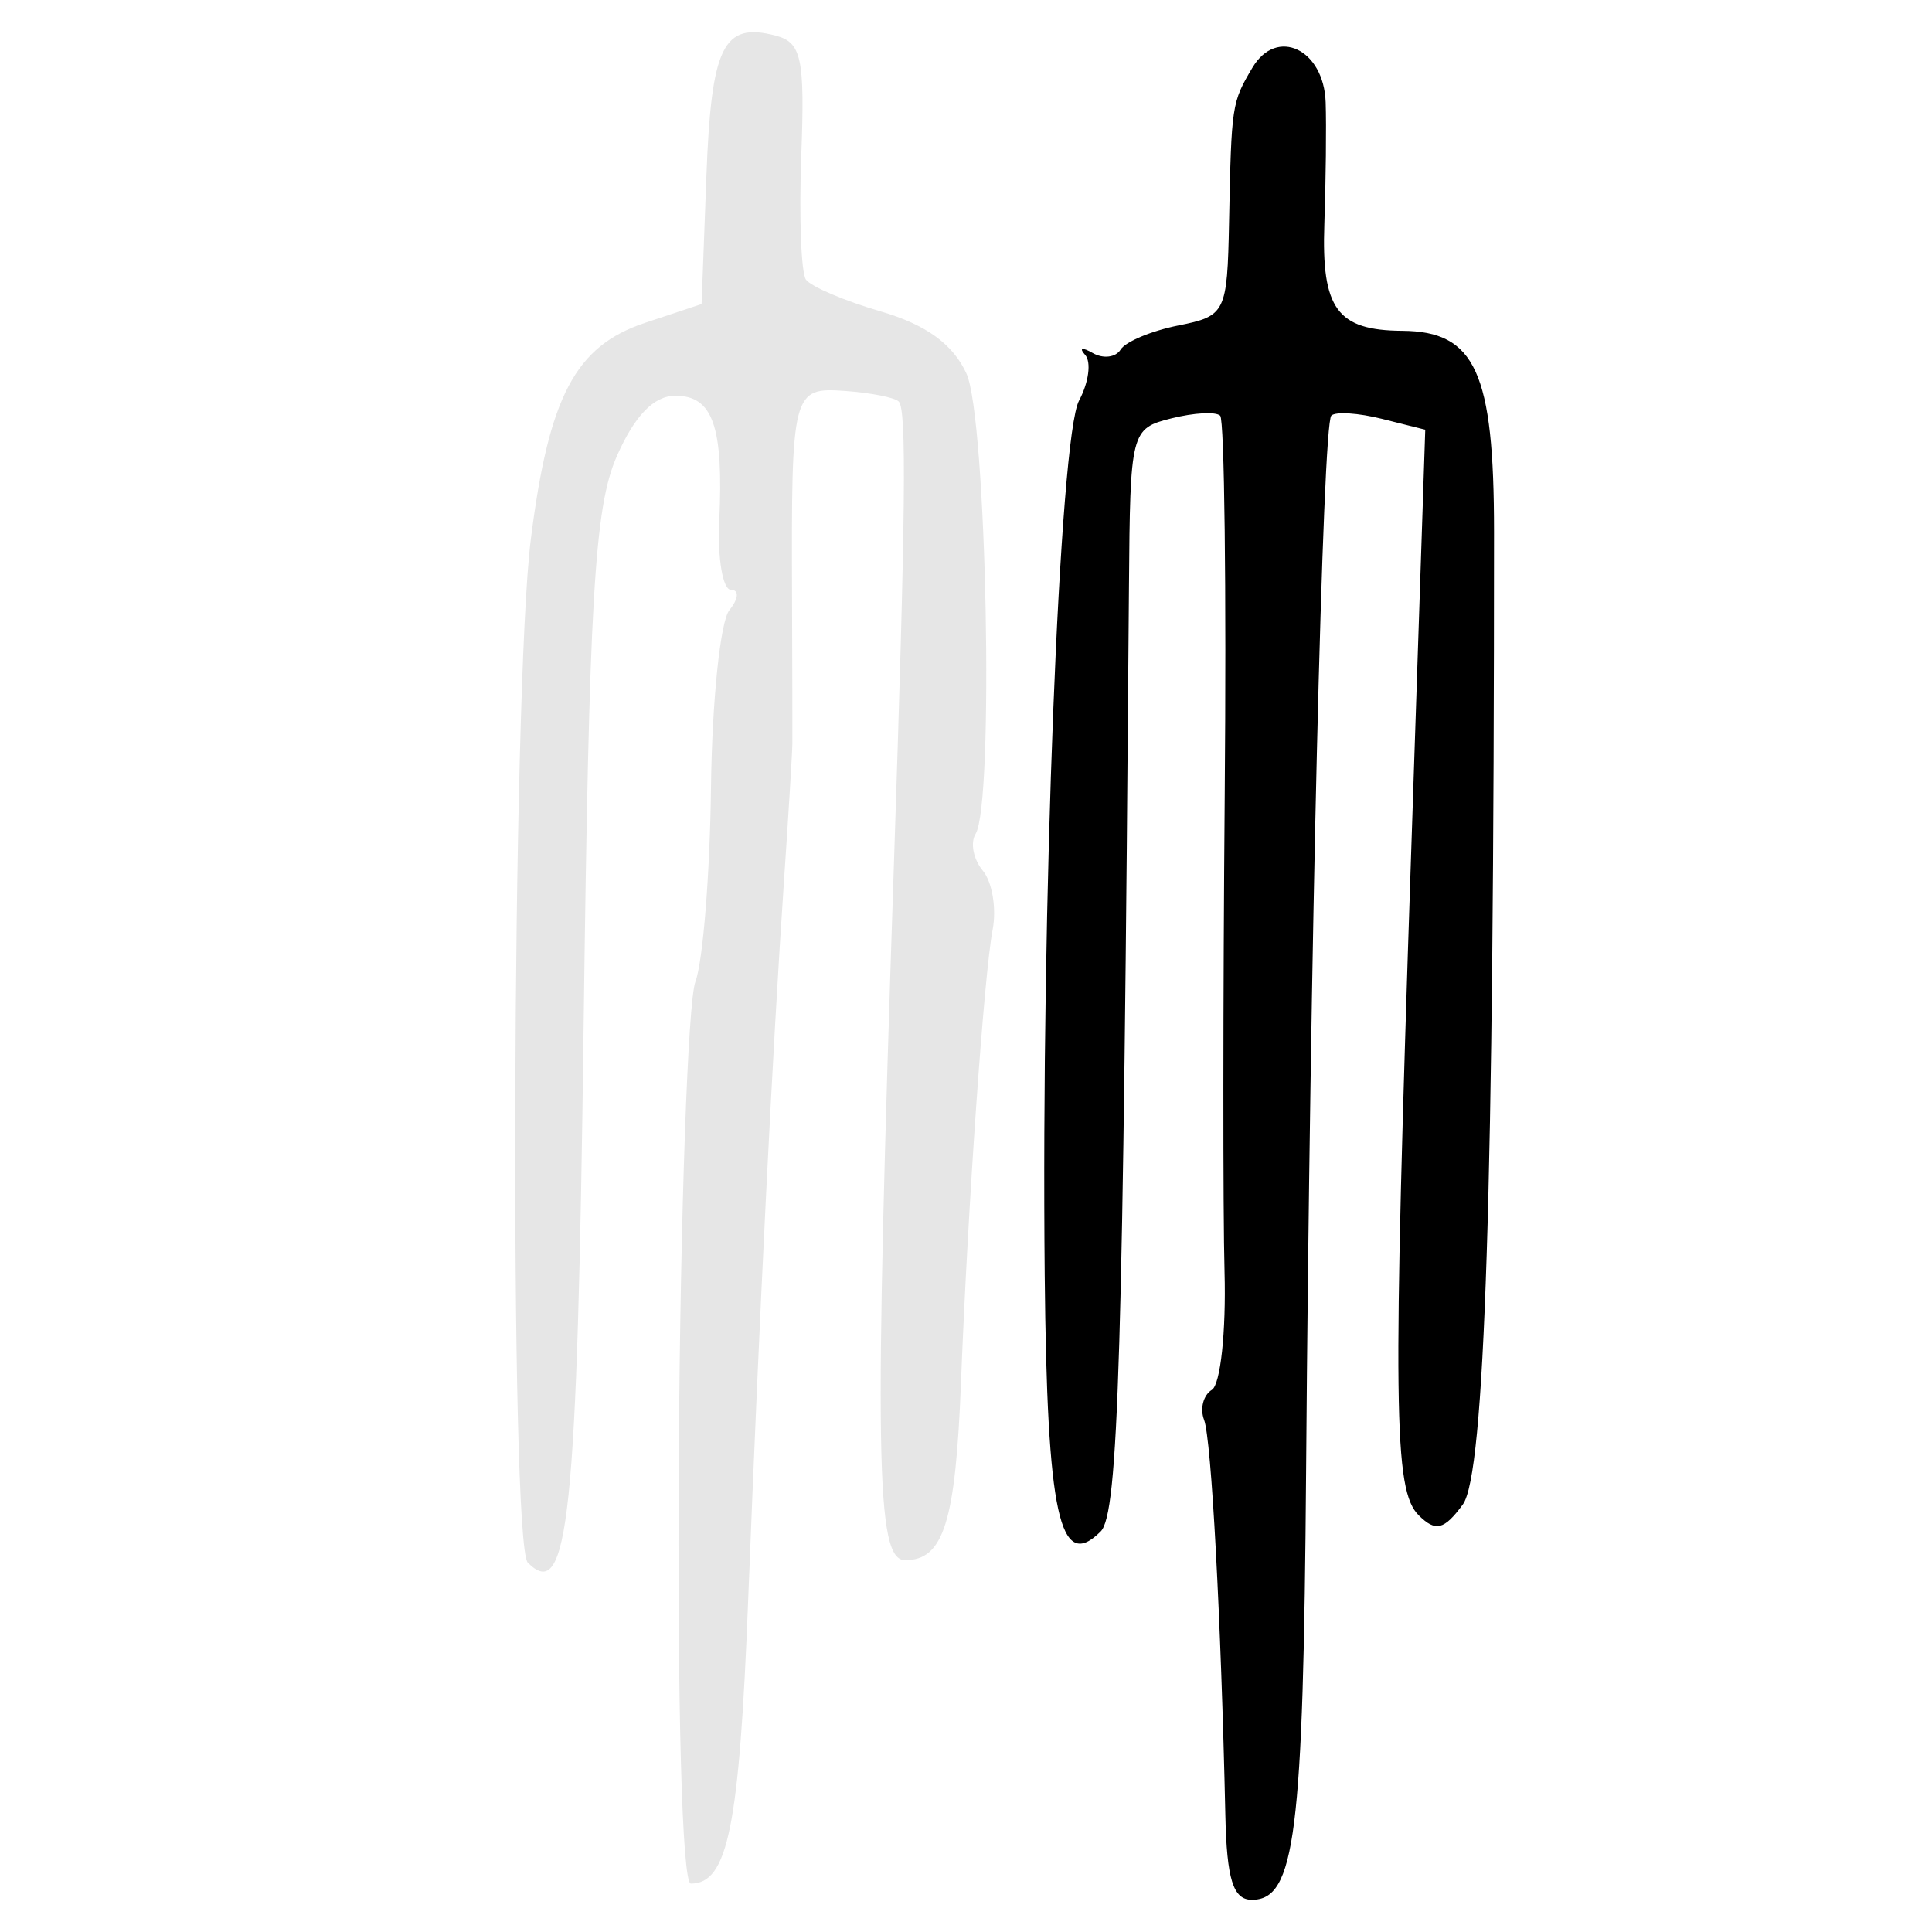 <?xml version="1.0" encoding="UTF-8" standalone="no"?>
<!-- Created with Inkscape (http://www.inkscape.org/) -->

<svg
   xmlns:dc="http://purl.org/dc/elements/1.1/"
   xmlns:cc="http://creativecommons.org/ns#"
   xmlns:rdf="http://www.w3.org/1999/02/22-rdf-syntax-ns#"
   xmlns:svg="http://www.w3.org/2000/svg"
   xmlns="http://www.w3.org/2000/svg"
   xmlns:sodipodi="http://sodipodi.sourceforge.net/DTD/sodipodi-0.dtd"
   xmlns:inkscape="http://www.inkscape.org/namespaces/inkscape"
   width="300"
   height="300"
   id="svg2"
   version="1.1"
   inkscape:version="0.48.4 r9939"
   sodipodi:docname="image-seal.svg">
  <defs
     id="defs4" />
  <sodipodi:namedview
     id="base"
     pagecolor="#ffffff"
     bordercolor="#666666"
     borderopacity="1.0"
     inkscape:pageopacity="0.0"
     inkscape:pageshadow="2"
     inkscape:zoom="2.0018437"
     inkscape:cx="138.54008"
     inkscape:cy="168.92159"
     inkscape:document-units="px"
     inkscape:current-layer="layer1"
     showgrid="false"
     inkscape:window-width="1215"
     inkscape:window-height="1000"
     inkscape:window-x="65"
     inkscape:window-y="24"
     inkscape:window-maximized="1"
     fit-margin-top="10"
     fit-margin-left="10"
     fit-margin-right="10"
     fit-margin-bottom="10" />
  <g
     inkscape:label="Calque 1"
     inkscape:groupmode="layer"
     id="layer1"
     transform="translate(0,-752.362)">
    <path
       style="fill:#000000"
       d="m 190.271,1034.178 c -0.667,-30.514 -2.167,-58.384 -3.3,-61.337 -0.668,-1.741 -0.124,-3.841 1.21,-4.665 1.334,-0.824 2.219,-9.053 1.966,-18.287 -0.253,-9.233 -0.239,-42.661 0.029,-74.284 0.269,-31.623 -0.048,-58.033 -0.703,-58.688 -0.655,-0.655 -4.069,-0.469 -7.587,0.413 -6.288,1.578 -6.398,2.016 -6.58,26.042 -0.91,120.005 -1.629,144.029 -4.394,146.793 -6.381,6.381 -8.323,-2.511 -8.688,-39.783 -0.563,-57.562 2.286,-130.124 5.332,-135.815 1.505,-2.811 1.928,-6.007 0.941,-7.1 -0.987,-1.094 -0.461,-1.224 1.17,-0.289 1.631,0.935 3.585,0.697 4.342,-0.529 0.757,-1.225 4.791,-2.911 8.963,-3.745 7.345,-1.469 7.595,-1.978 7.876,-16.02 0.365,-18.257 0.416,-18.599 3.634,-24.022 3.764,-6.344 11.089,-2.869 11.367,5.393 0.123,3.65 0.03,12.164 -0.205,18.919 -0.458,13.145 1.986,16.493 12.09,16.559 11.366,0.075 14.26,6.418 14.259,31.243 -0.005,102.408 -1.417,146.354 -4.852,151.009 -2.912,3.945 -4.214,4.267 -6.828,1.688 -3.93,-3.877 -4.075,-16.34 -1.194,-102.788 l 2.193,-65.795 -6.704,-1.683 c -3.687,-0.925 -7.235,-1.152 -7.883,-0.504 -1.354,1.354 -3.305,83.074 -3.914,163.911 -0.425,56.466 -1.701,66.548 -8.423,66.548 -2.908,0 -3.898,-3.17 -4.117,-13.184 z"
       id="path3291"
       inkscape:connector-curvature="0"
       sodipodi:nodetypes="ccssscssssscssssscccsssscccsscc" />
    <path
       style="fill:#e6e6e6"
       d="m 105.409,977.675 c 0.244,-36.947 1.401,-69.738 2.571,-72.87 1.17,-3.132 2.26,-16.692 2.421,-30.135 0.161,-13.442 1.45,-25.853 2.864,-27.58 1.427,-1.743 1.538,-3.139 0.249,-3.139 -1.277,0 -2.1,-4.803 -1.829,-10.673 0.68,-14.712 -0.981,-19.462 -6.806,-19.462 -3.347,0 -6.337,3.089 -9.114,9.417 -3.468,7.903 -4.295,22.134 -5.143,88.521 -0.975,76.318 -2.354,89.569 -8.661,83.261 -2.87,-2.87 -2.483,-135.557 0.465,-158.927 2.798,-22.186 6.919,-29.995 17.728,-33.592 l 8.789,-2.925 0.743,-19.797 c 0.761,-20.266 2.6,-24.015 10.739,-21.886 4.041,1.057 4.563,3.481 3.998,18.573 -0.358,9.547 -0.032,18.239 0.724,19.317 0.756,1.077 5.991,3.306 11.634,4.952 7.025,2.05 11.216,5.093 13.293,9.652 3.136,6.883 4.32,66.77 1.413,71.473 -0.848,1.372 -0.341,3.941 1.127,5.709 1.468,1.768 2.151,5.903 1.518,9.188 -1.332,6.916 -3.85,42.96 -4.908,70.248 -0.841,21.696 -2.701,27.624 -8.67,27.624 -4.583,0 -4.835,-15.517 -1.751,-107.984 1.829,-54.821 1.995,-70.686 0.755,-71.926 -0.619,-0.62 -4.349,-1.358 -8.289,-1.641 -8.253,-0.593 -8.401,-0.015 -8.281,32.132 0.041,11.049 0.064,21.22 0.051,22.601 -0.013,1.381 -0.599,10.987 -1.302,21.346 -1.788,26.367 -3.84,67.573 -5.565,111.75 -1.372,35.151 -3.153,43.947 -8.899,43.947 -1.358,0 -2.126,-27.67 -1.866,-67.176 z"
       id="path3291-0"
       inkscape:connector-curvature="0"
       sodipodi:nodetypes="cssssssssssscssscsssssssscsscssscc" />
  </g>
</svg>
